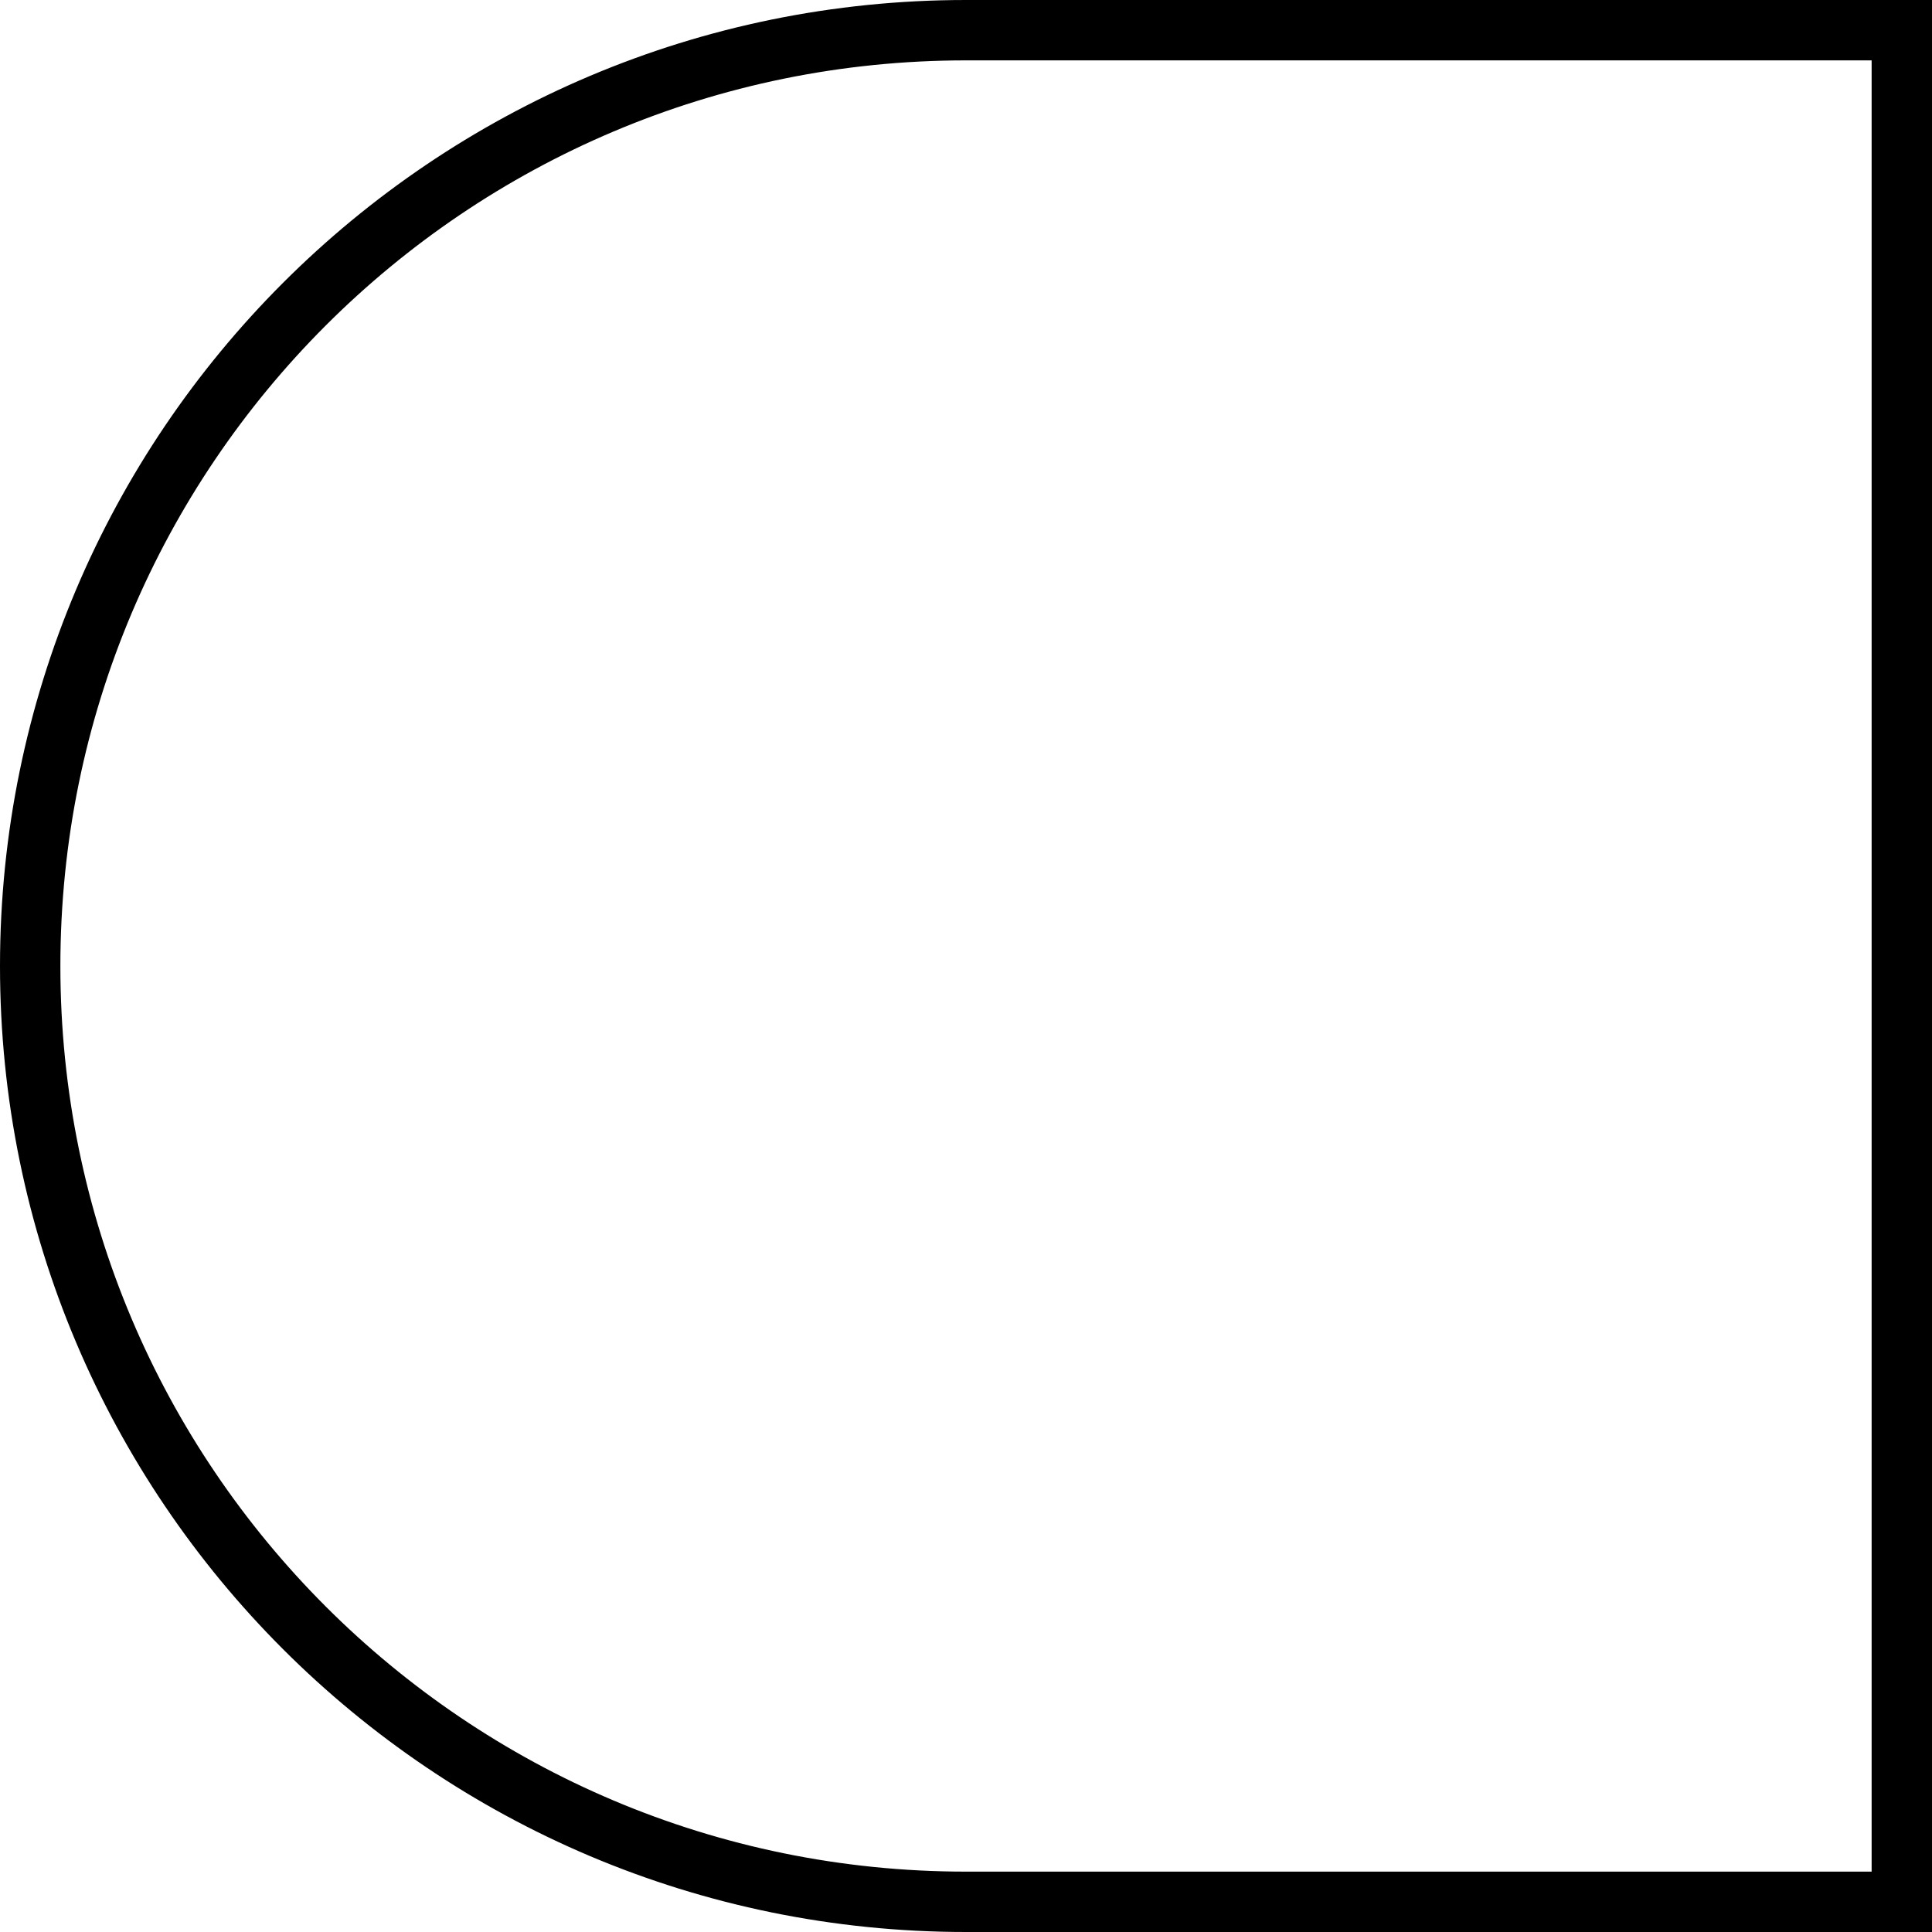 <svg xmlns="http://www.w3.org/2000/svg" width="40" height="40" viewBox="0 0 40 40" fill="none"><g clip-path="url(#clip0_68_2736)"><path d="M0.625 20C0.625 9.299 9.299 0.625 20 0.625H39.375V39.375H20C9.299 39.375 0.625 30.701 0.625 20Z" stroke="black" stroke-width="1.25"></path></g><defs><clipPath id="clip0_68_2736"><rect width="40" height="40" fill="white"></rect></clipPath></defs></svg>